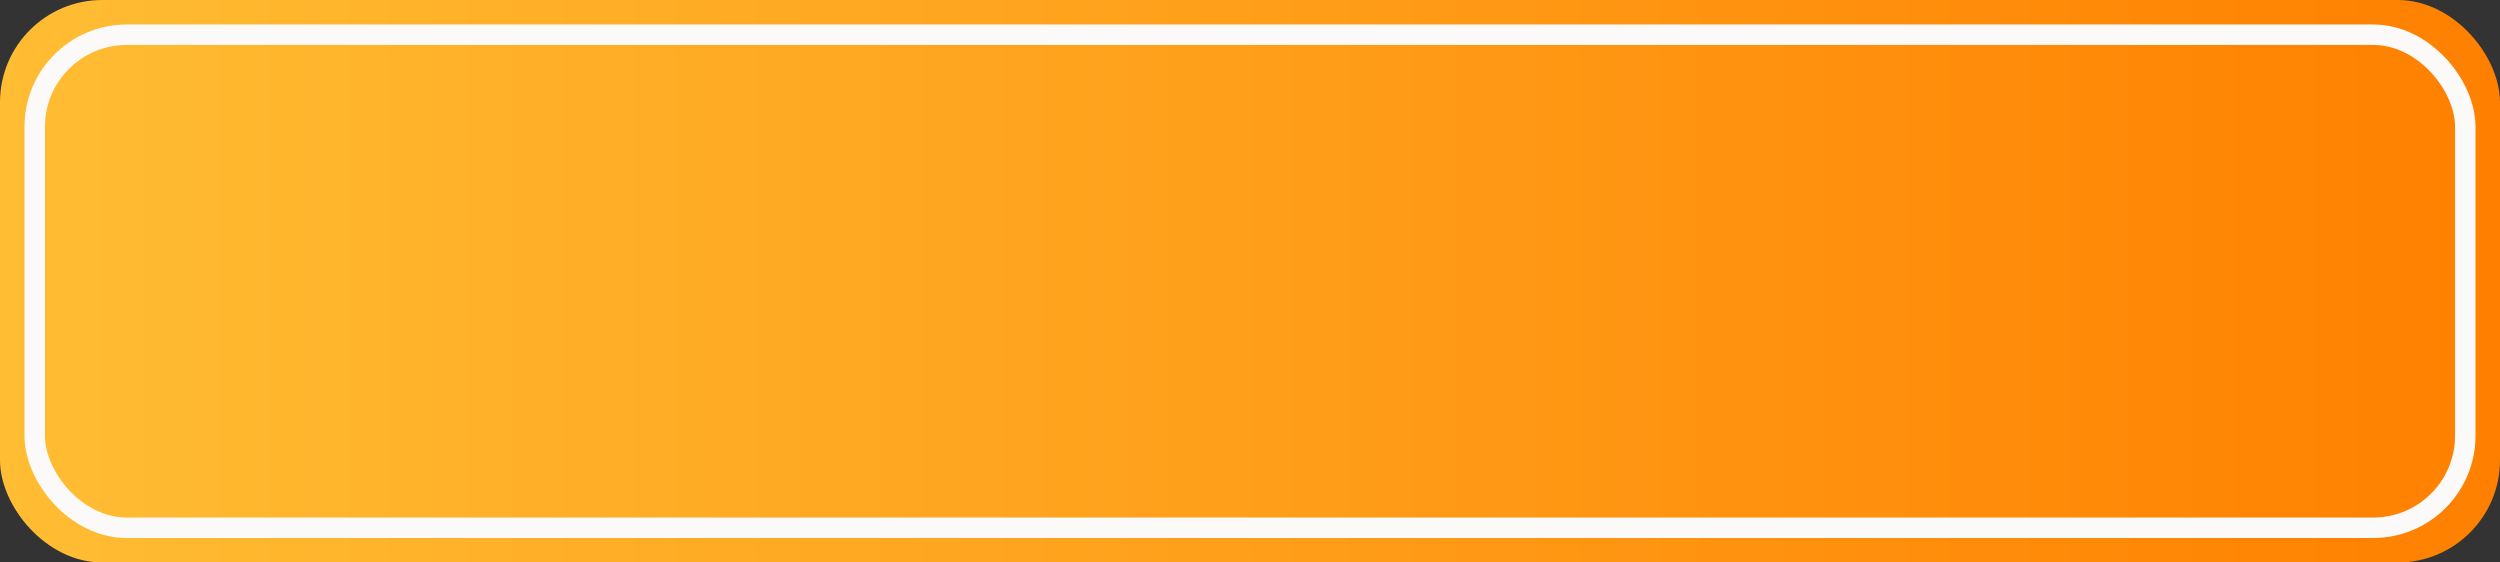 <?xml version="1.0" encoding="UTF-8"?> <svg xmlns="http://www.w3.org/2000/svg" width="360" height="81" viewBox="0 0 360 81" fill="none"><rect x="0" y="0" width="360" height="81" fill="#333333" stroke="none"/><rect x="3.05176e-05" width="360" height="81" rx="14.727" fill="url(#paint0_linear_1_548)"></rect><rect x="5" y="5" width="350" height="71" rx="13.255" stroke="#FCF9F9" stroke-width="2.945"></rect><defs><linearGradient id="paint0_linear_1_548" x1="-0.031" y1="40.5" x2="360" y2="40.5" gradientUnits="userSpaceOnUse"><stop stop-color="#FFBD33"></stop><stop offset="1" stop-color="#FF8000"></stop></linearGradient></defs></svg> 